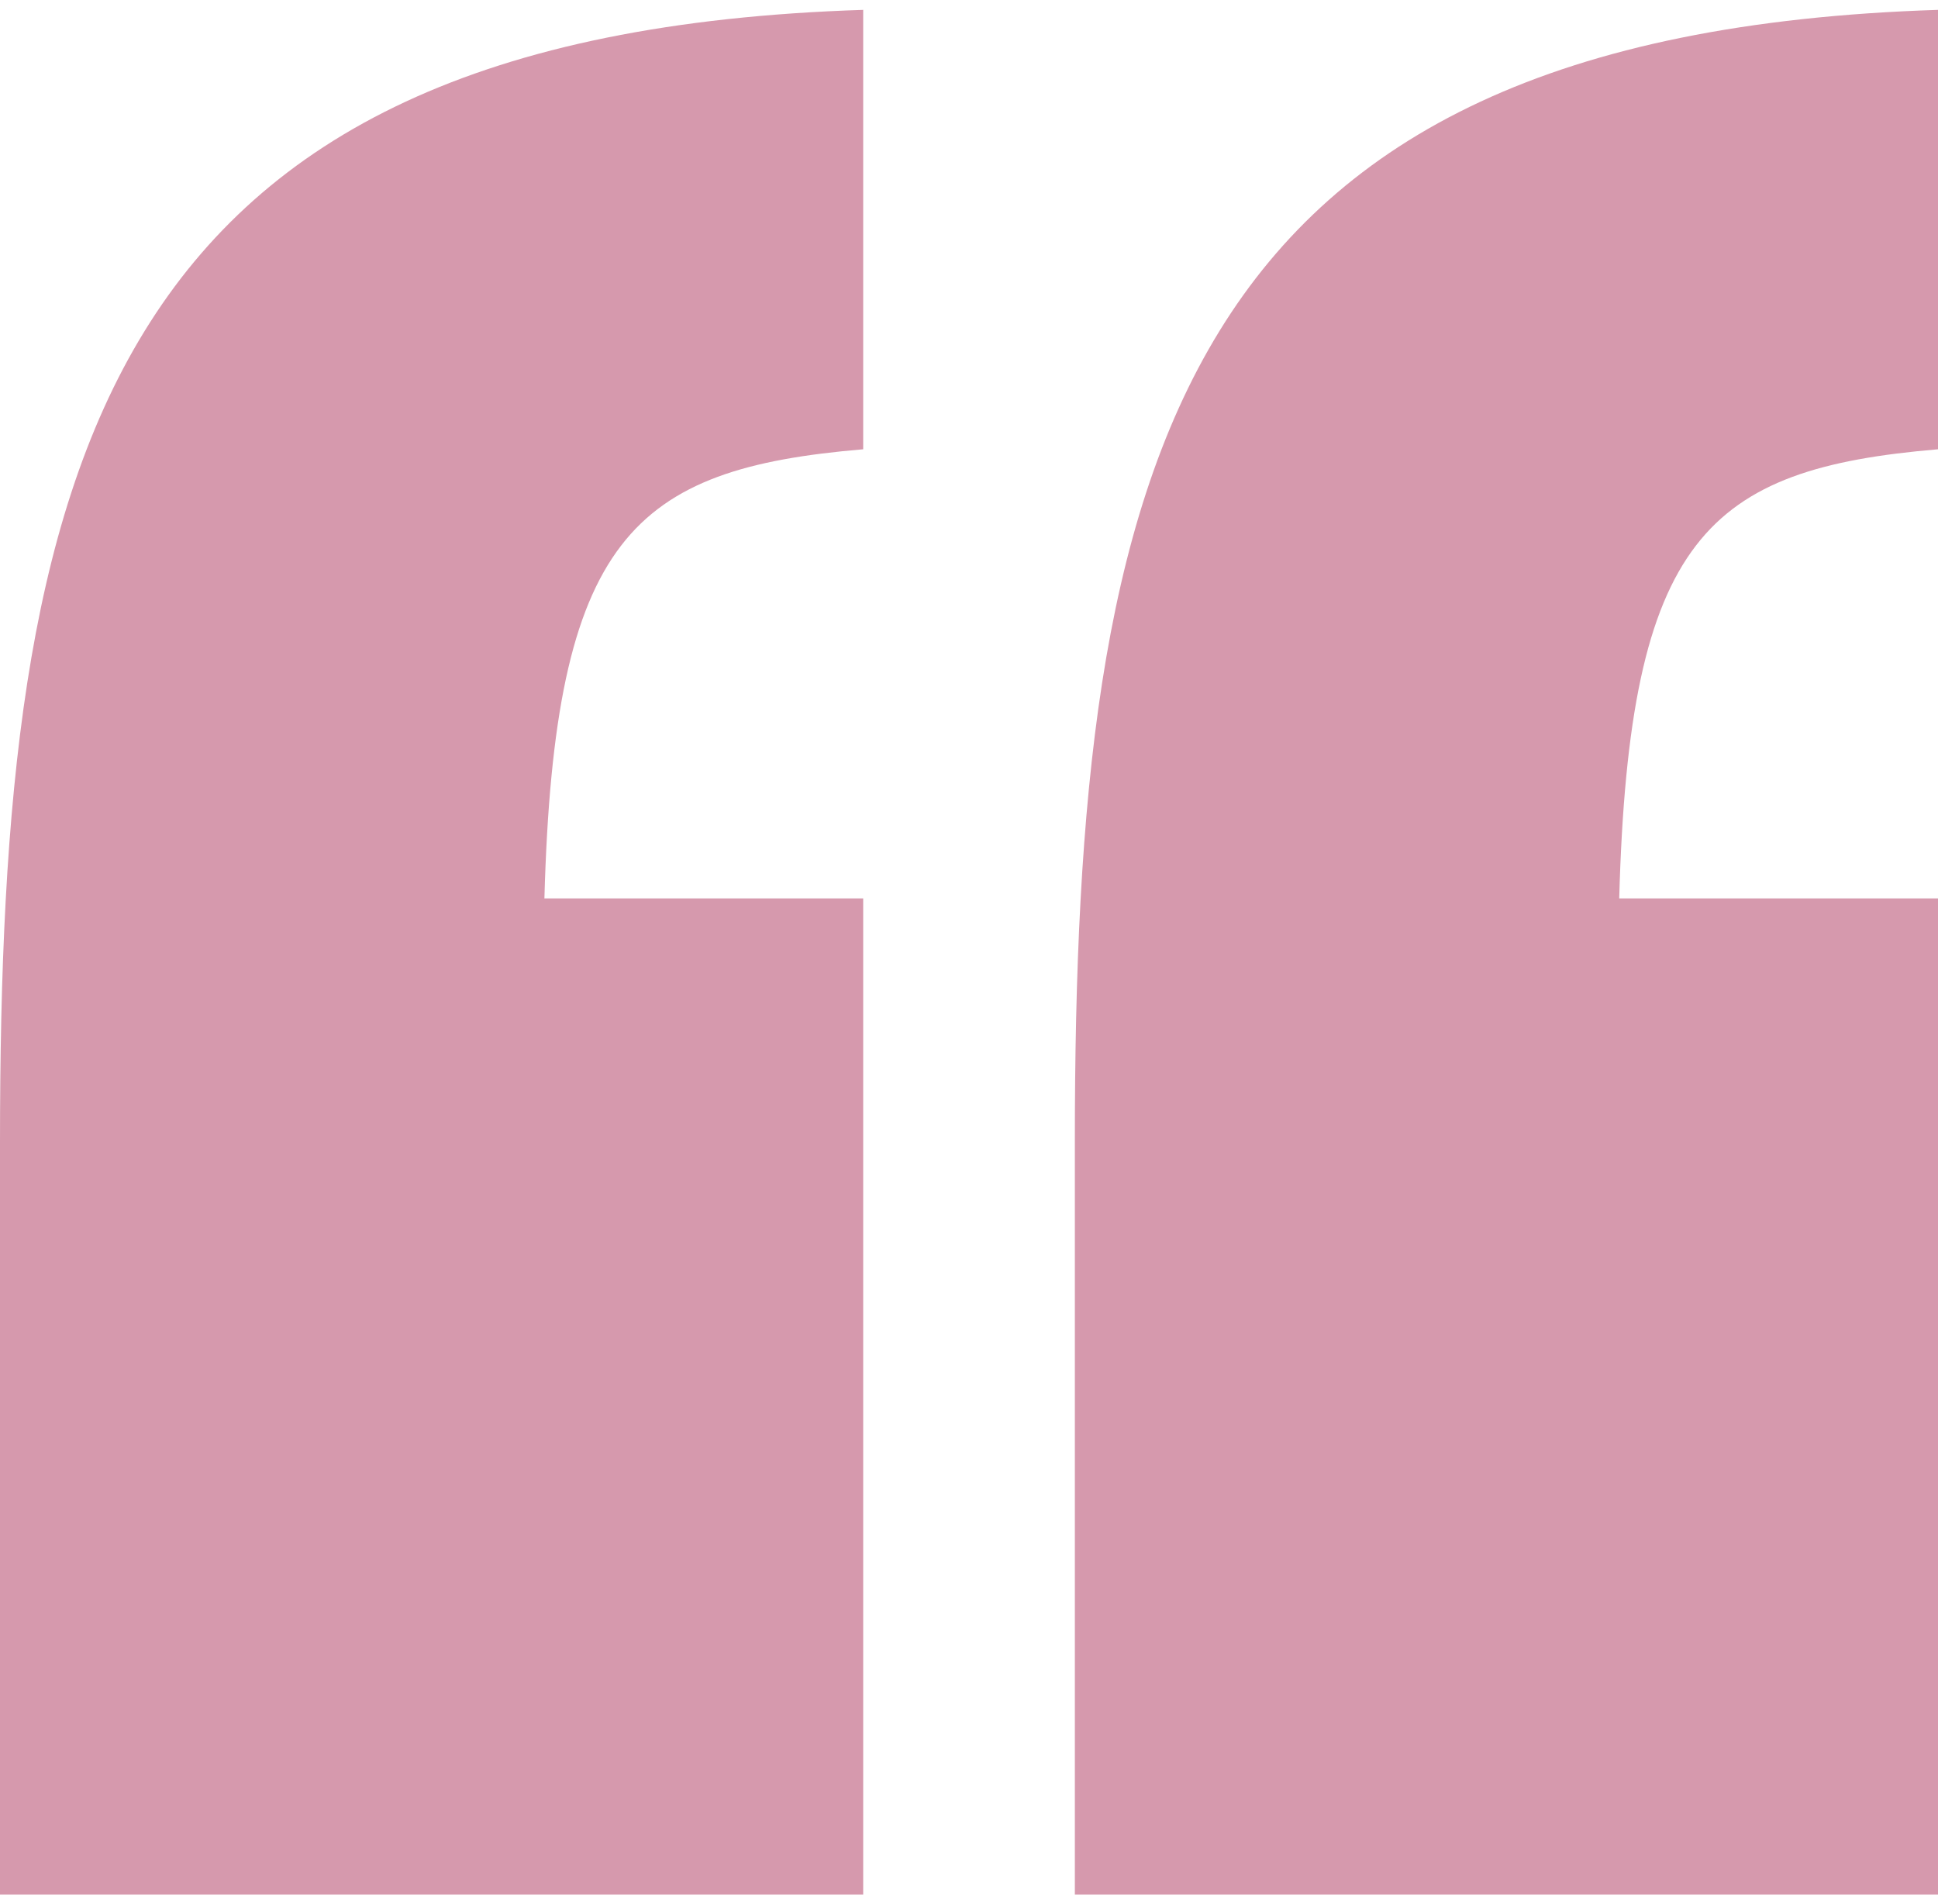 <svg width="42" id="quote-top" data-name="quote-top" xmlns="http://www.w3.org/2000/svg" viewBox="0 0 42.44 41.268"><defs><style>.cls-1{fill:#d699ad;fill-rule:evenodd;}</style></defs><title>quote-top</title><path class="cls-1" d="M23.54,24.805C23.54,9.944,25.688.536,42.442.001V9.623c-5.048.428-6.766,1.924-6.981,9.836h6.981V41.27H23.54Zm-23.538,0C.002,9.944,2.15.536,18.905.001V9.623c-5.048.428-6.766,1.924-6.981,9.836h6.981V41.27H.002Z" transform="translate(-0.002 -0.001)"/></svg>